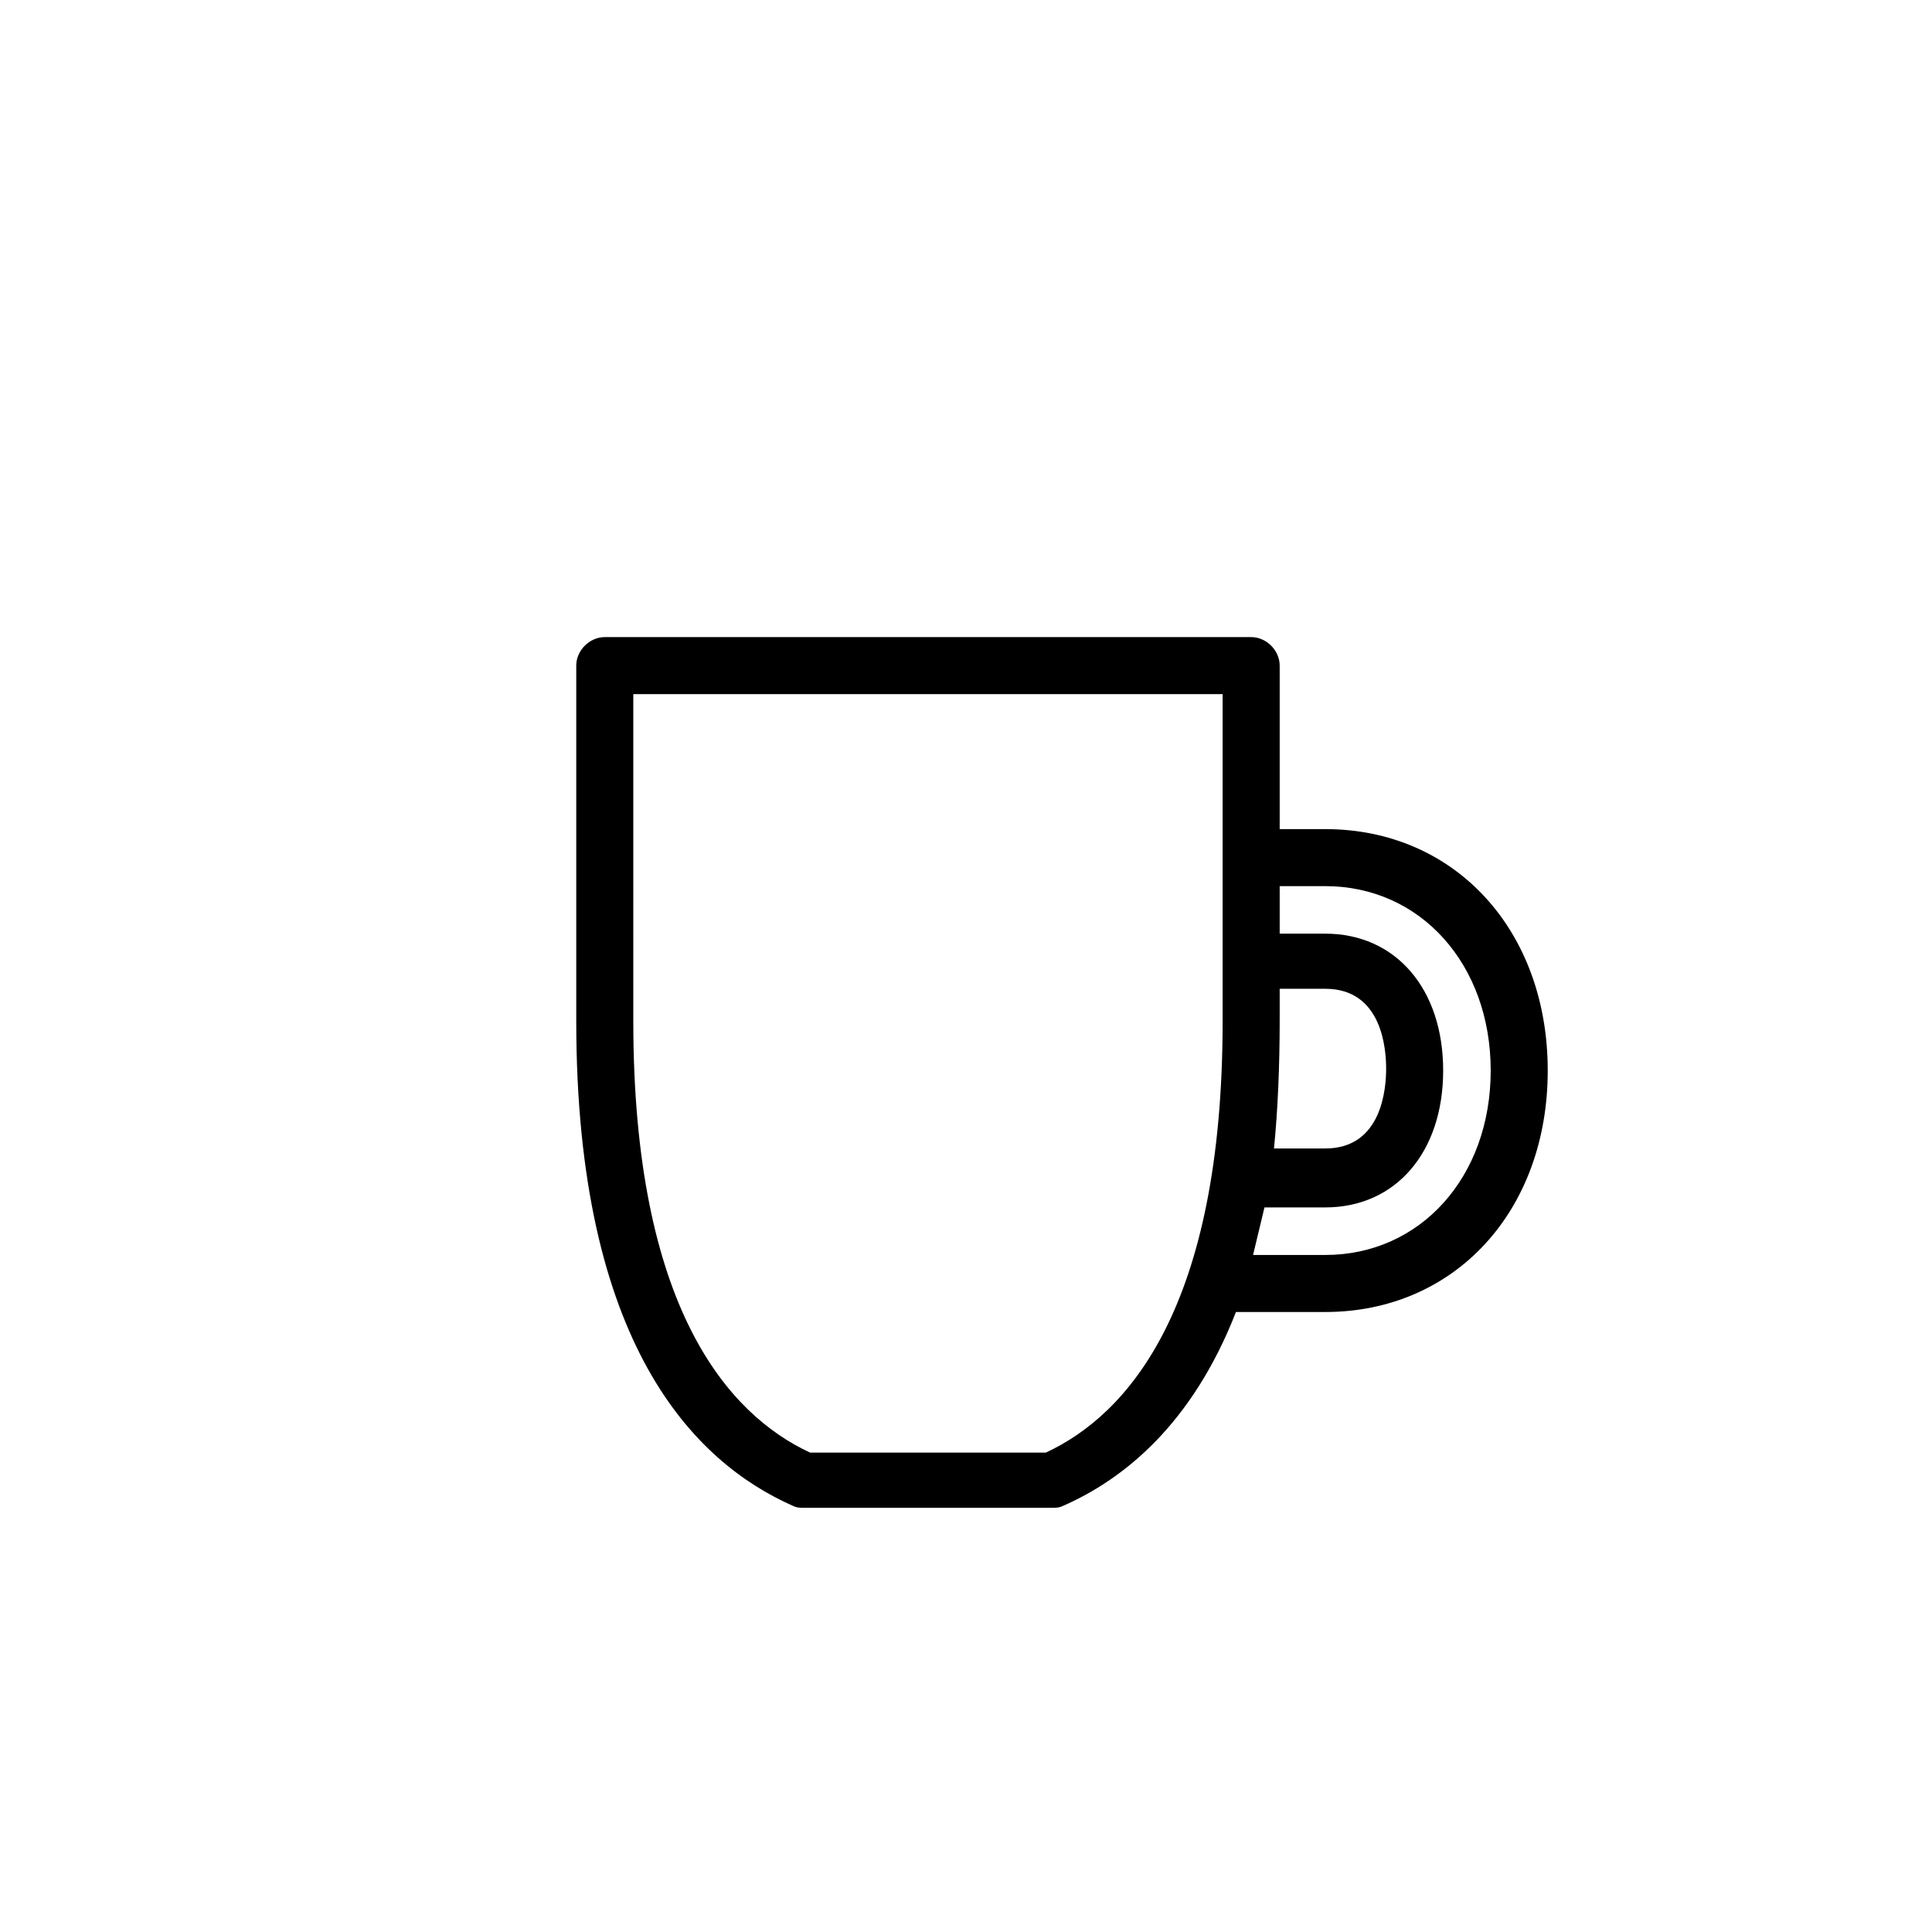 <?xml version="1.0" encoding="UTF-8"?>
<!-- The Best Svg Icon site in the world: iconSvg.co, Visit us! https://iconsvg.co -->
<svg fill="#000000" width="800px" height="800px" version="1.1" viewBox="144 144 512 512" xmlns="http://www.w3.org/2000/svg">
 <path d="m354.15 543.08c1.008 0.504 2.016 0.504 3.023 0.504h65.496c1.008 0 2.016 0 3.023-0.504 16.121-7.055 34.258-21.664 45.848-51.387h23.68c34.258 0 58.945-26.703 58.945-63.984s-24.688-63.984-58.945-63.984h-12.09v-43.328c0-4.031-3.527-7.559-7.559-7.559h-171.3c-4.031 0-7.559 3.527-7.559 7.559v94.211c0.004 85.648 31.238 116.88 57.438 128.47zm128.98-128.98v-8.062h12.09c15.113 0 16.121 16.121 16.121 21.16s-1.008 21.16-16.121 21.16h-13.602c1.008-10.074 1.512-21.664 1.512-34.258zm-4.031 49.875h16.121c18.641 0 31.234-14.609 31.234-36.273 0-21.664-12.594-36.273-31.234-36.273h-12.09v-12.594h12.09c25.191 0 43.832 20.656 43.832 48.871 0 28.215-18.641 48.871-43.832 48.871h-19.145c1.008-4.035 2.016-8.57 3.023-12.602zm-167.27-136.03h156.18v86.656c0 76.074-25.191 104.29-46.855 114.36h-62.469c-21.664-10.078-46.855-38.289-46.855-114.36z"/>
</svg>